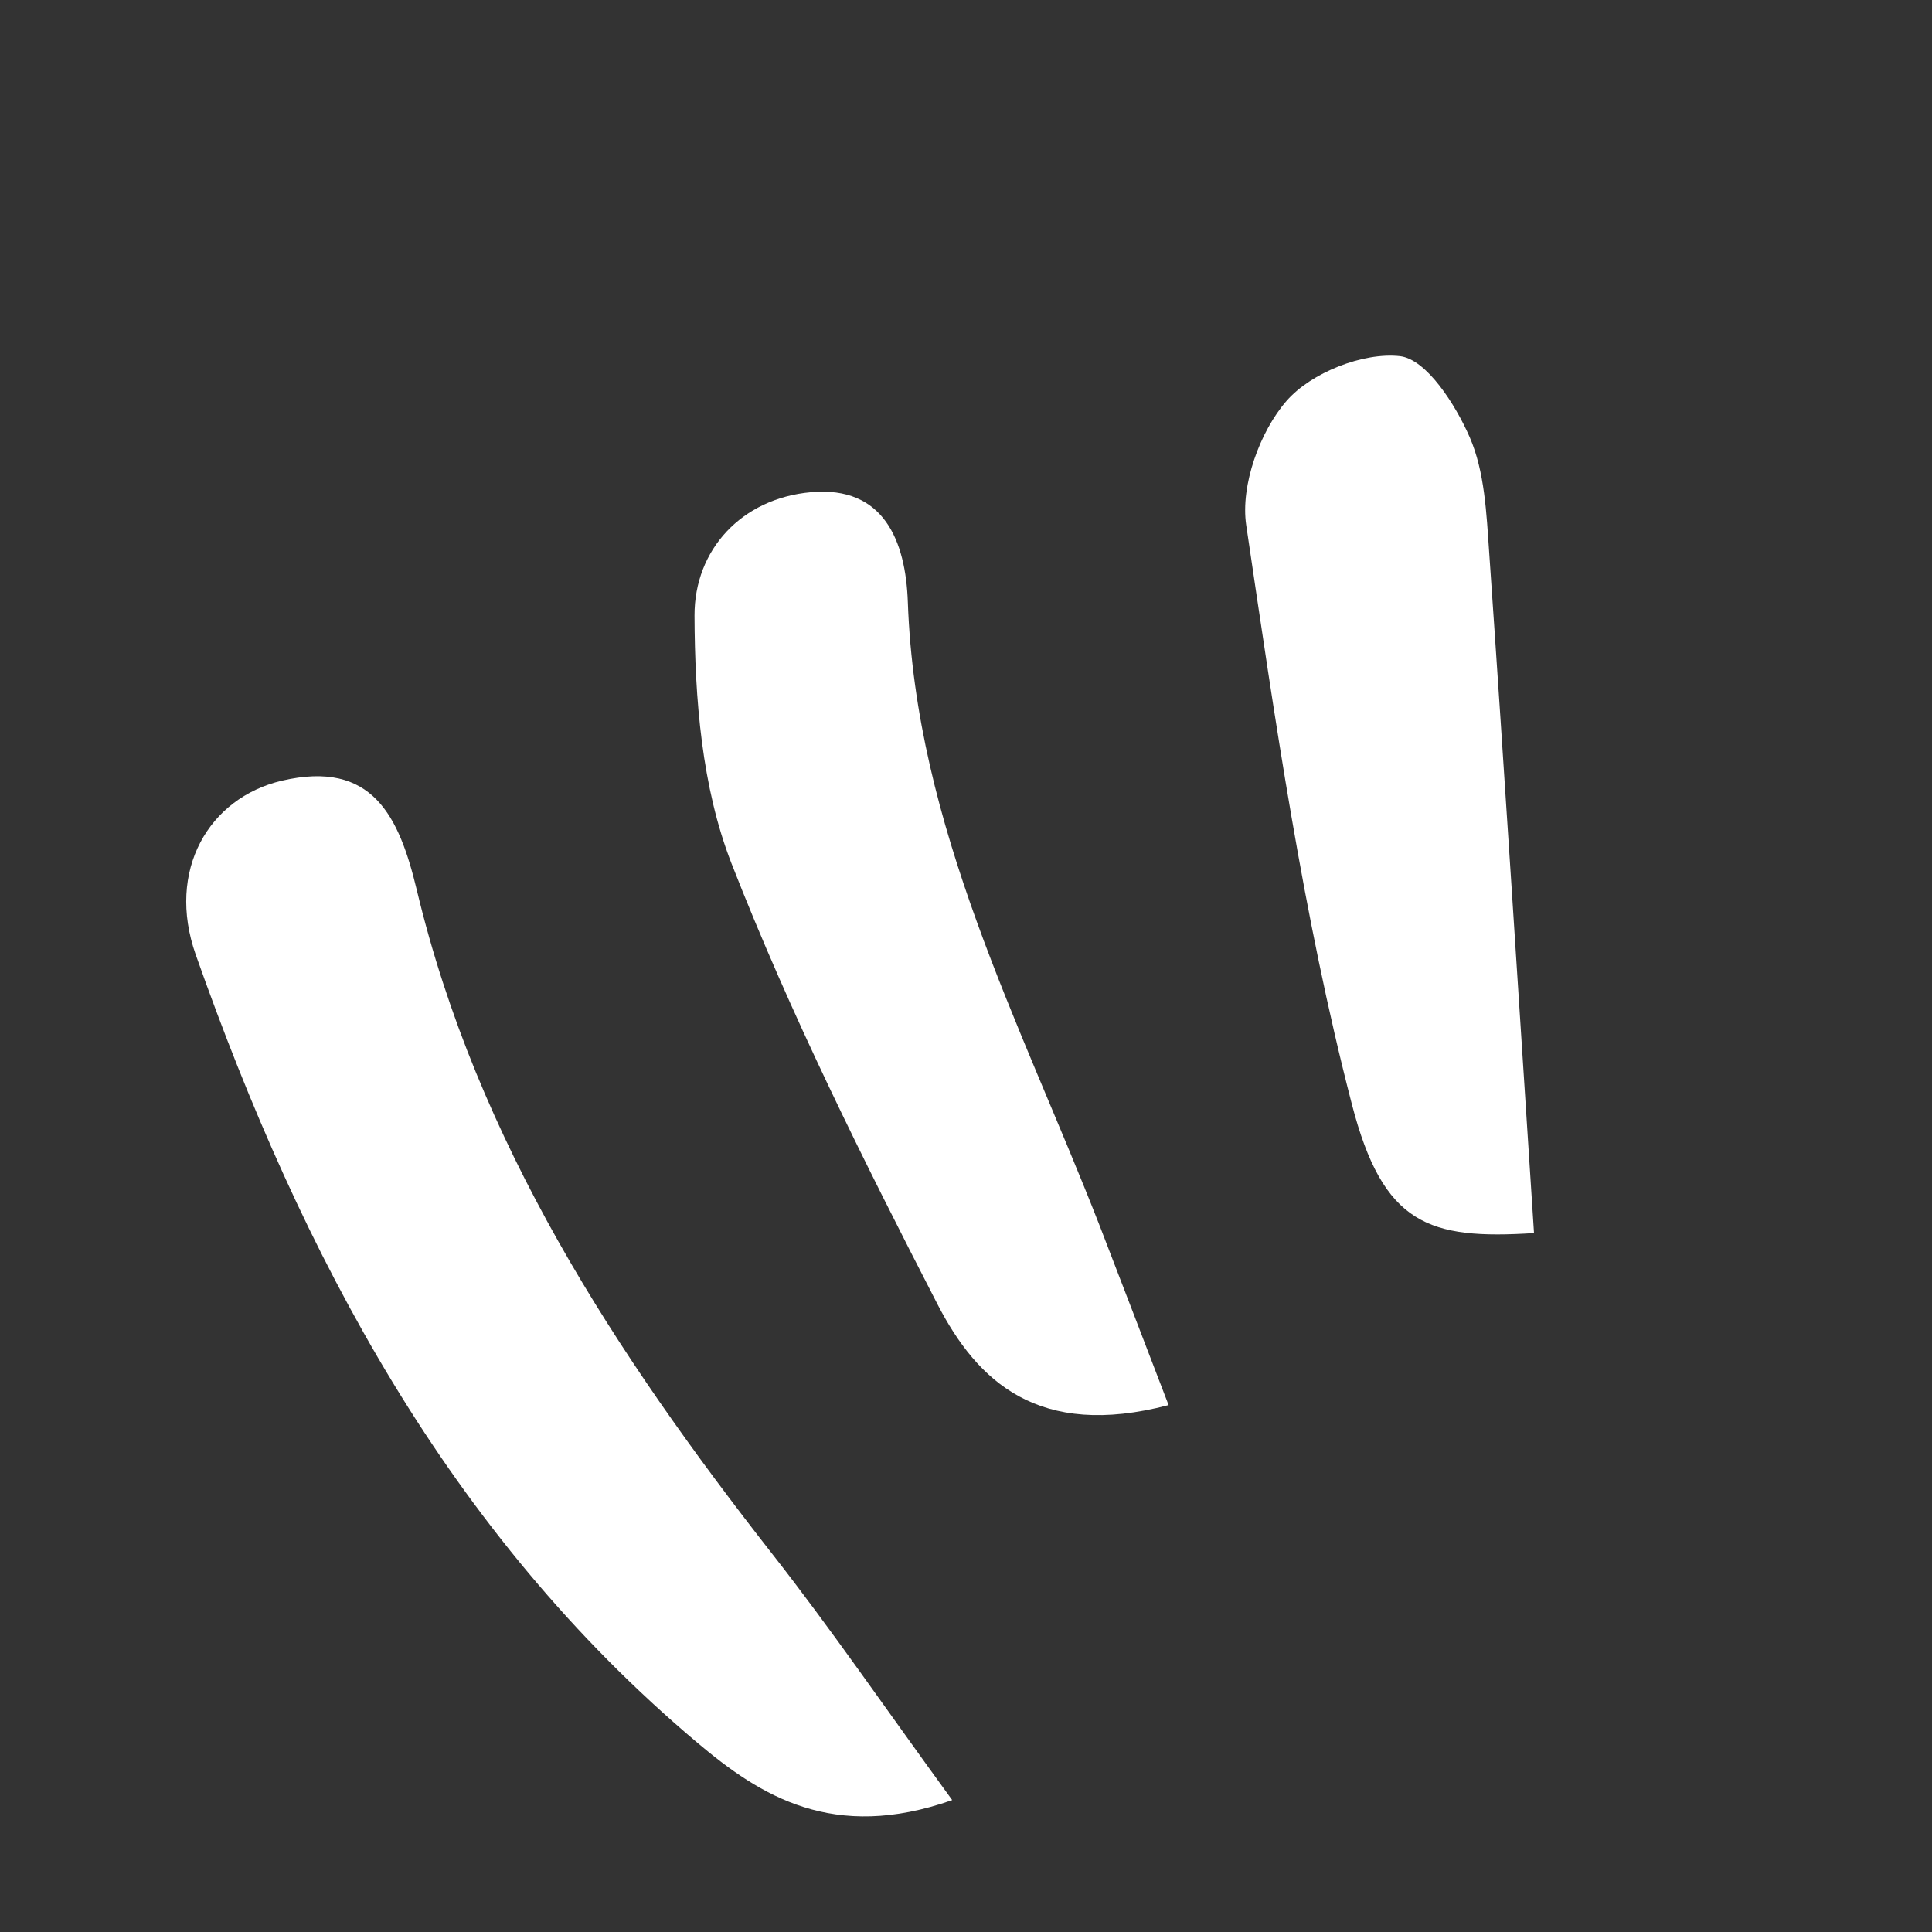 <svg width="29" height="29" viewBox="0 0 29 29" fill="none" xmlns="http://www.w3.org/2000/svg">
<rect x="0" y="0" width="29" height="29" fill="#333333" stroke="none"/>
<g id="Group 1171275183">
<path id="Vector" fill-rule="evenodd" clip-rule="evenodd" d="M14.293 27.02C12.505 27.649 11.416 26.959 10.464 26.156C6.729 23.009 4.532 18.844 2.939 14.333C2.491 13.064 3.137 11.976 4.229 11.719C5.596 11.399 5.992 12.259 6.257 13.362C7.164 17.149 9.238 20.318 11.599 23.334C12.478 24.456 13.284 25.635 14.293 27.02Z" fill="white"/>
<path id="Vector_2" fill-rule="evenodd" clip-rule="evenodd" d="M10.425 9.241C10.422 8.249 11.134 7.481 12.173 7.388C13.268 7.289 13.595 8.121 13.627 9.038C13.746 12.418 15.314 15.344 16.503 18.39C16.826 19.223 17.143 20.057 17.541 21.091C15.589 21.603 14.671 20.738 14.072 19.577C12.957 17.412 11.864 15.223 10.979 12.958C10.534 11.816 10.429 10.486 10.425 9.241Z" fill="white"/>
<path id="Vector_3" fill-rule="evenodd" clip-rule="evenodd" d="M22.353 8.291C22.585 11.634 22.796 14.98 23.026 18.509C21.446 18.61 20.761 18.387 20.292 16.574C19.555 13.729 19.138 10.796 18.706 7.882C18.618 7.288 18.91 6.478 19.312 6.017C19.681 5.594 20.461 5.285 21.013 5.346C21.412 5.391 21.848 6.074 22.061 6.563C22.287 7.084 22.312 7.707 22.353 8.291Z" fill="white"/>
</g>
</svg>
